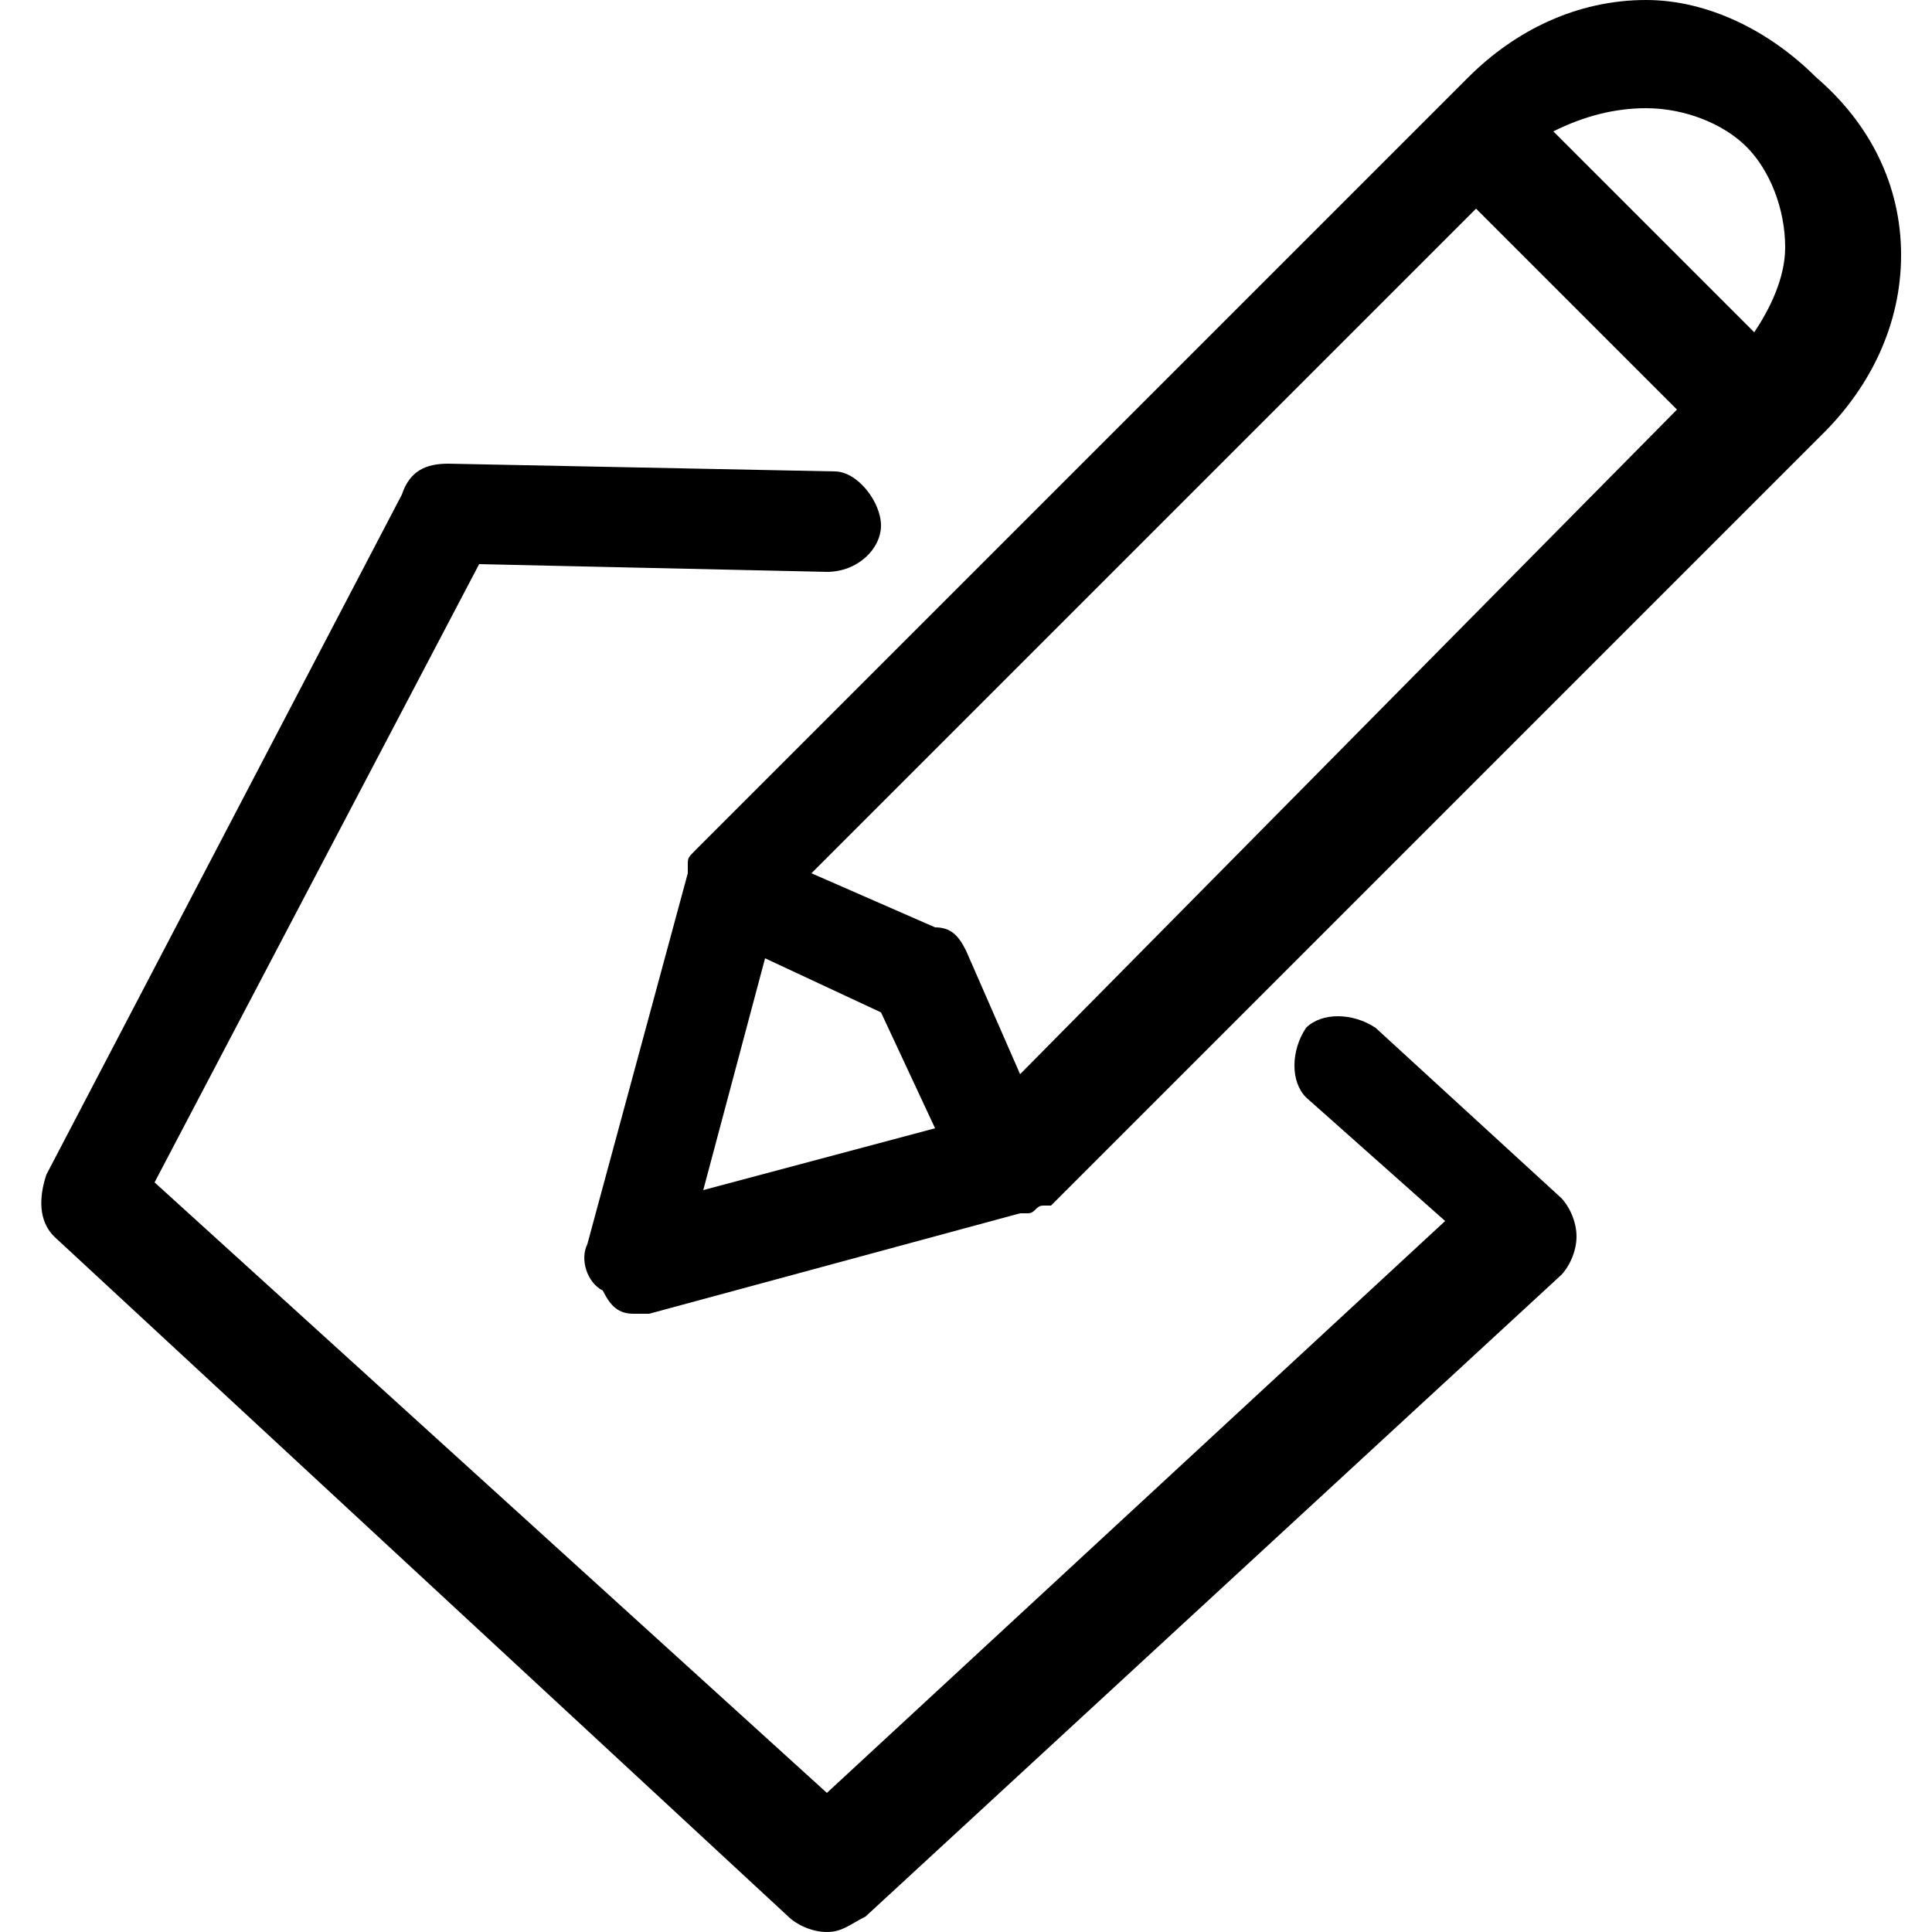 <?xml version="1.0" encoding="utf-8"?>
<!-- Generator: Adobe Illustrator 27.1.1, SVG Export Plug-In . SVG Version: 6.00 Build 0)  -->
<svg version="1.1" id="a" xmlns="http://www.w3.org/2000/svg" xmlns:xlink="http://www.w3.org/1999/xlink" x="0px" y="0px"
	 viewBox="0 0 25 25" style="enable-background:new 0 0 25 25;" xml:space="preserve">
<g>
	<path d="M23.5,1L23.5,1C22.9,0.4,22.1,0,21.3,0h0C20.4,0,19.6,0.4,19,1l-0.3,0.3c0,0,0,0,0,0s0,0,0,0L9,11c0,0,0,0,0,0l0,0
		c0,0,0,0,0,0c-0.1,0.1-0.1,0.1-0.1,0.2c0,0,0,0,0,0.1c0,0,0,0,0,0l-1.3,4.8c-0.1,0.2,0,0.5,0.2,0.6C7.9,16.9,8,17,8.2,17
		c0.1,0,0.1,0,0.2,0l4.8-1.3c0,0,0,0,0.1,0c0,0,0,0,0,0c0.1,0,0.1-0.1,0.2-0.1c0,0,0,0,0.1,0l10-10c0.6-0.6,1-1.4,1-2.3
		S24.2,1.6,23.5,1L23.5,1z M21.3,1.4c0.5,0,1,0.2,1.3,0.5c0.3,0.3,0.5,0.8,0.5,1.3c0,0.4-0.2,0.8-0.4,1.1l-2.6-2.6
		C20.5,1.5,20.9,1.4,21.3,1.4L21.3,1.4z M13.2,13.9l-0.7-1.6c-0.1-0.2-0.2-0.3-0.4-0.3l-1.6-0.7l8.6-8.6l2.6,2.6L13.2,13.9
		L13.2,13.9z M9.9,12.4l1.5,0.7l0.7,1.5l-3,0.8L9.9,12.4L9.9,12.4z"/>
	<path d="M17.8,13.3c-0.3-0.2-0.7-0.2-0.9,0c-0.2,0.3-0.2,0.7,0,0.9l1.8,1.6l-8,7.4L2,15.3l4.2-8l4.5,0.1c0,0,0,0,0,0
		c0.4,0,0.7-0.3,0.7-0.6s-0.3-0.7-0.6-0.7L5.8,6c-0.3,0-0.5,0.1-0.6,0.4l-4.6,8.8c-0.1,0.3-0.1,0.6,0.1,0.8l9.5,8.8
		c0.1,0.1,0.3,0.2,0.5,0.2s0.3-0.1,0.5-0.2l9-8.3c0.1-0.1,0.2-0.3,0.2-0.5s-0.1-0.4-0.2-0.5L17.8,13.3L17.8,13.3z"/>
</g>
</svg>
